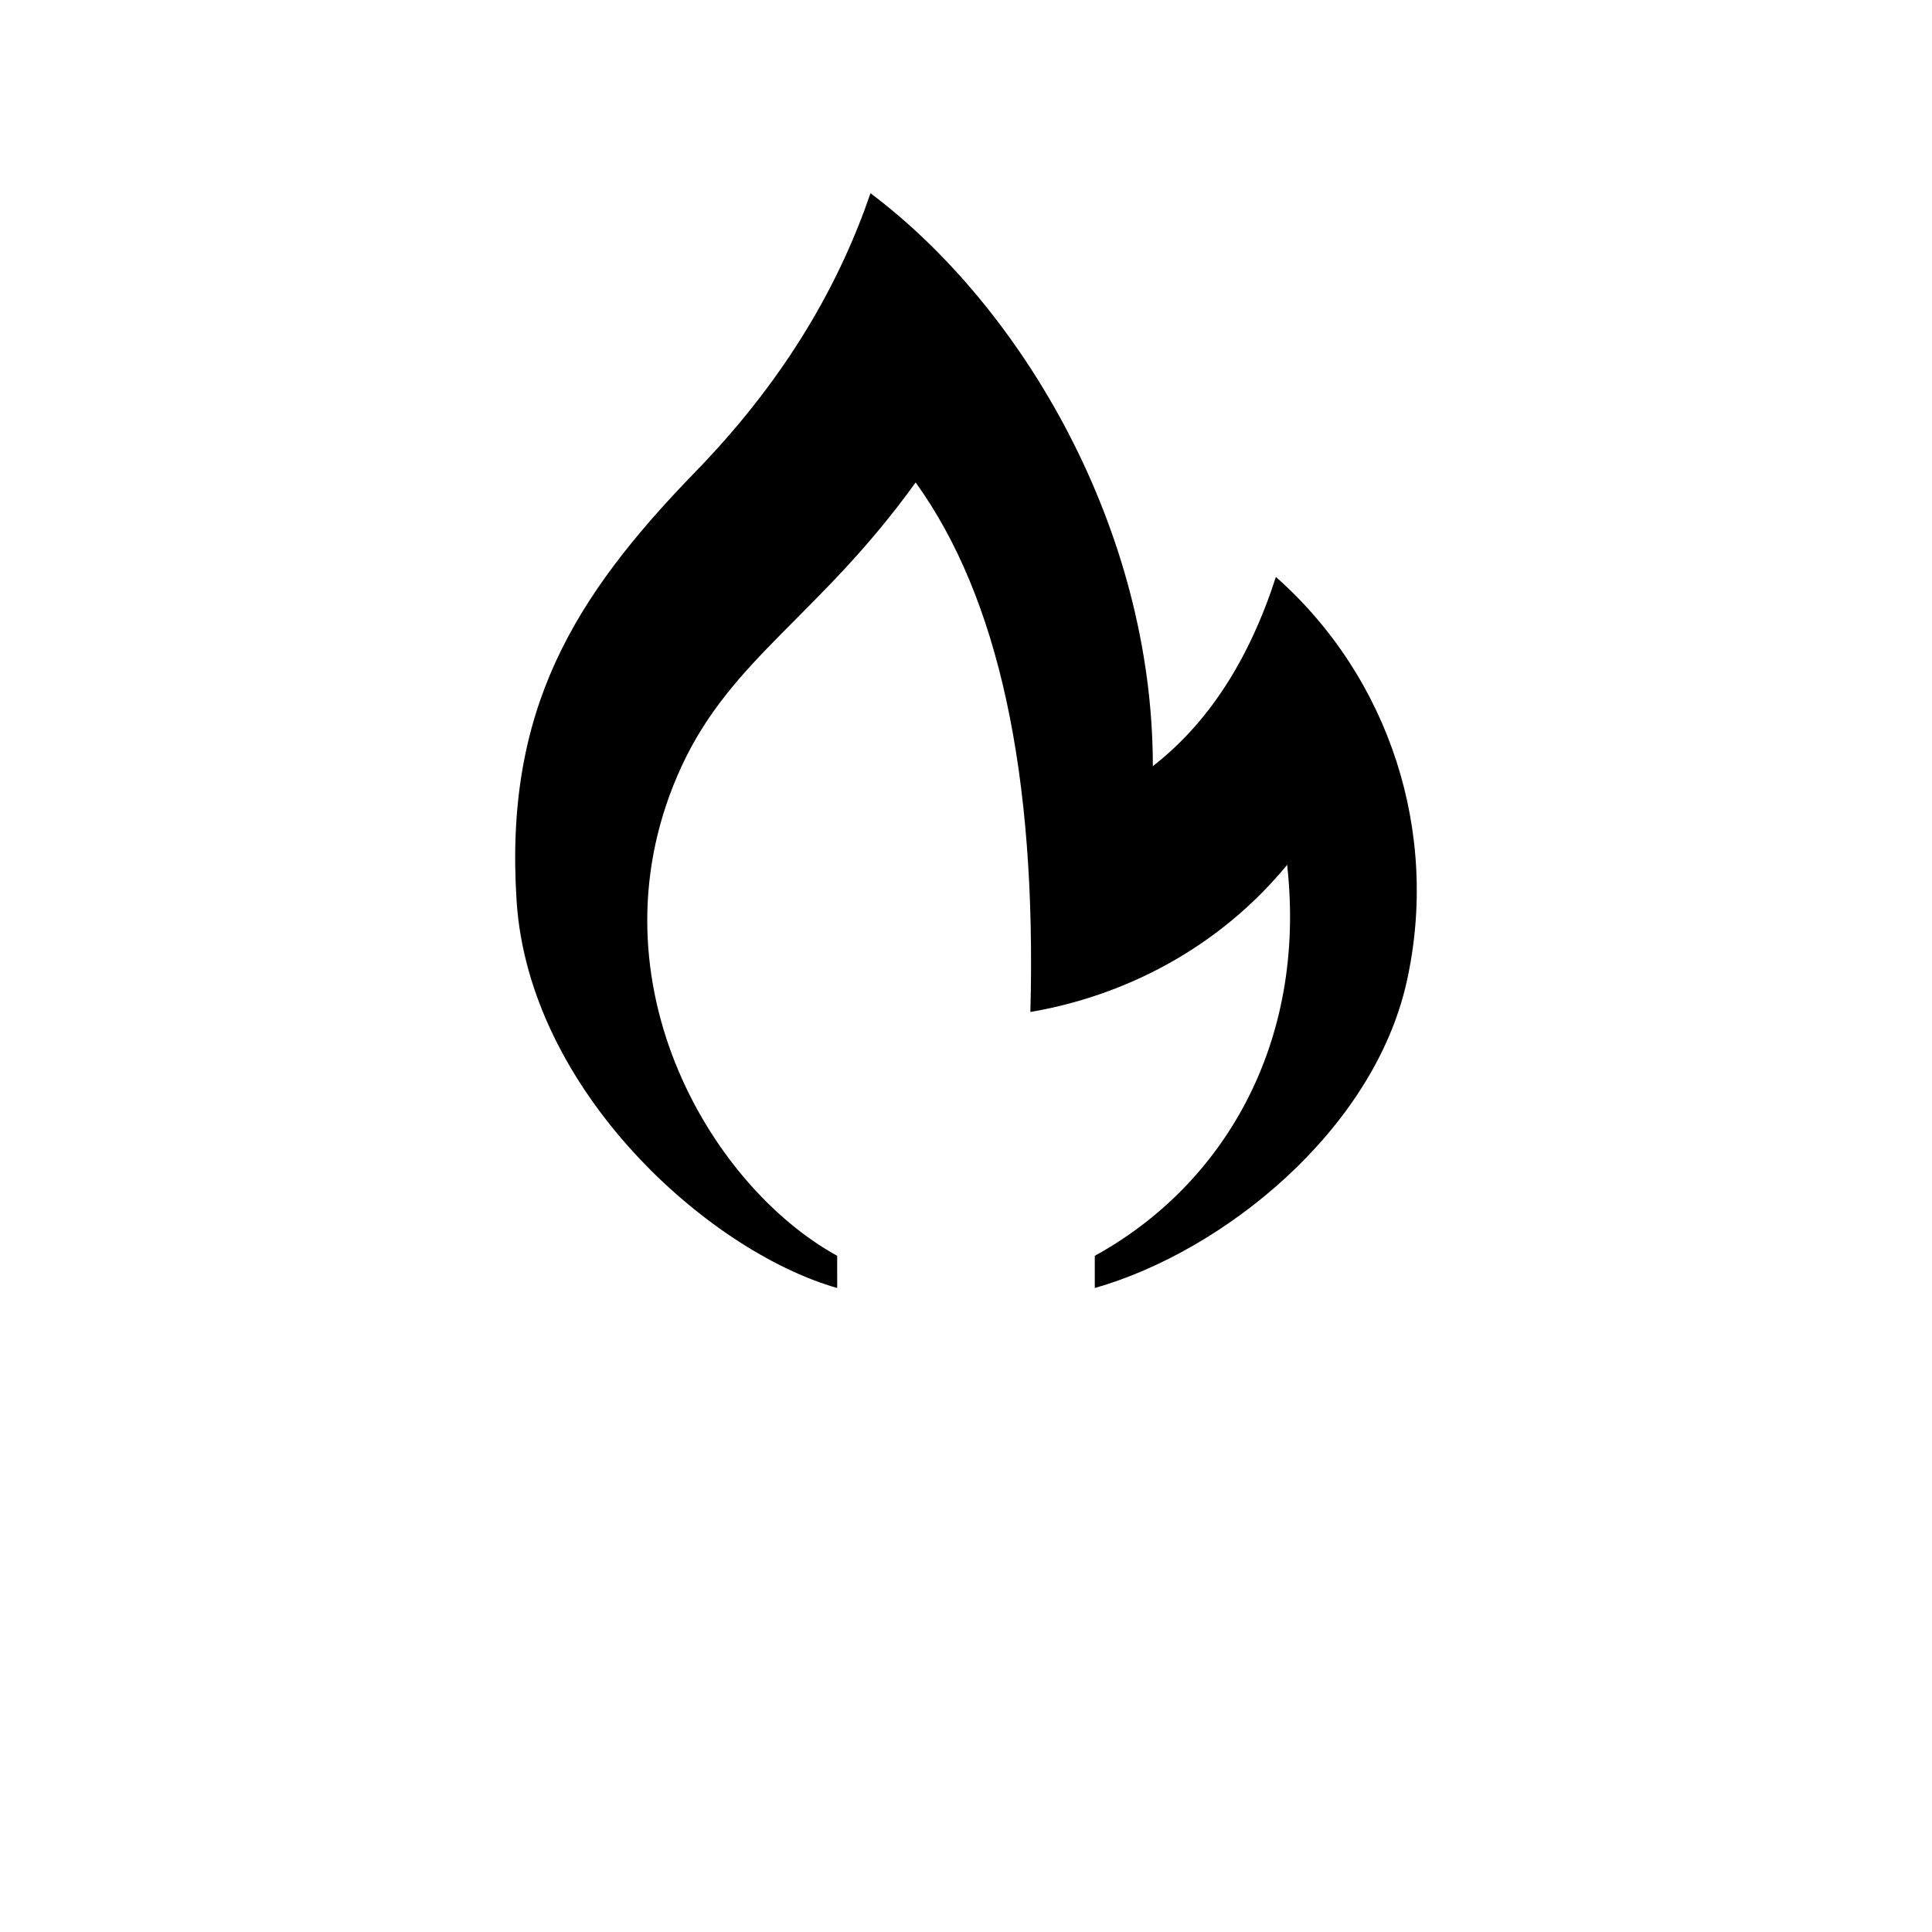 <?xml version="1.0" encoding="UTF-8"?>
<svg width="700pt" height="700pt" version="1.1" viewBox="0 0 700 700" xmlns="http://www.w3.org/2000/svg">
 <path d="m303.33 466.67c-46.664-13.297-111.73-71.52-116.16-140.3-4.43-68.777 20.234-109.57 64.871-155.51 29.762-30.633 50.875-64.254 63.344-100.86 54.902 41.203 102.31 121.6 102.31 207.59 19.988-15.543 34.848-38.391 44.582-68.555 41.309 36.559 59.469 92.887 47.352 146.87-12.051 53.688-66.305 97.473-112.97 110.77v-11.668c46.664-25.668 76.879-76.988 69.695-141.65-24.758 30.098-58.766 47.457-93.031 53.305 2.312-86.277-11.547-150.23-41.574-191.86-34.508 48.004-66.66 63.625-84.773 102.79-34.855 75.383 9.684 151.75 56.348 177.41z" fill-rule="evenodd"/>
</svg>
